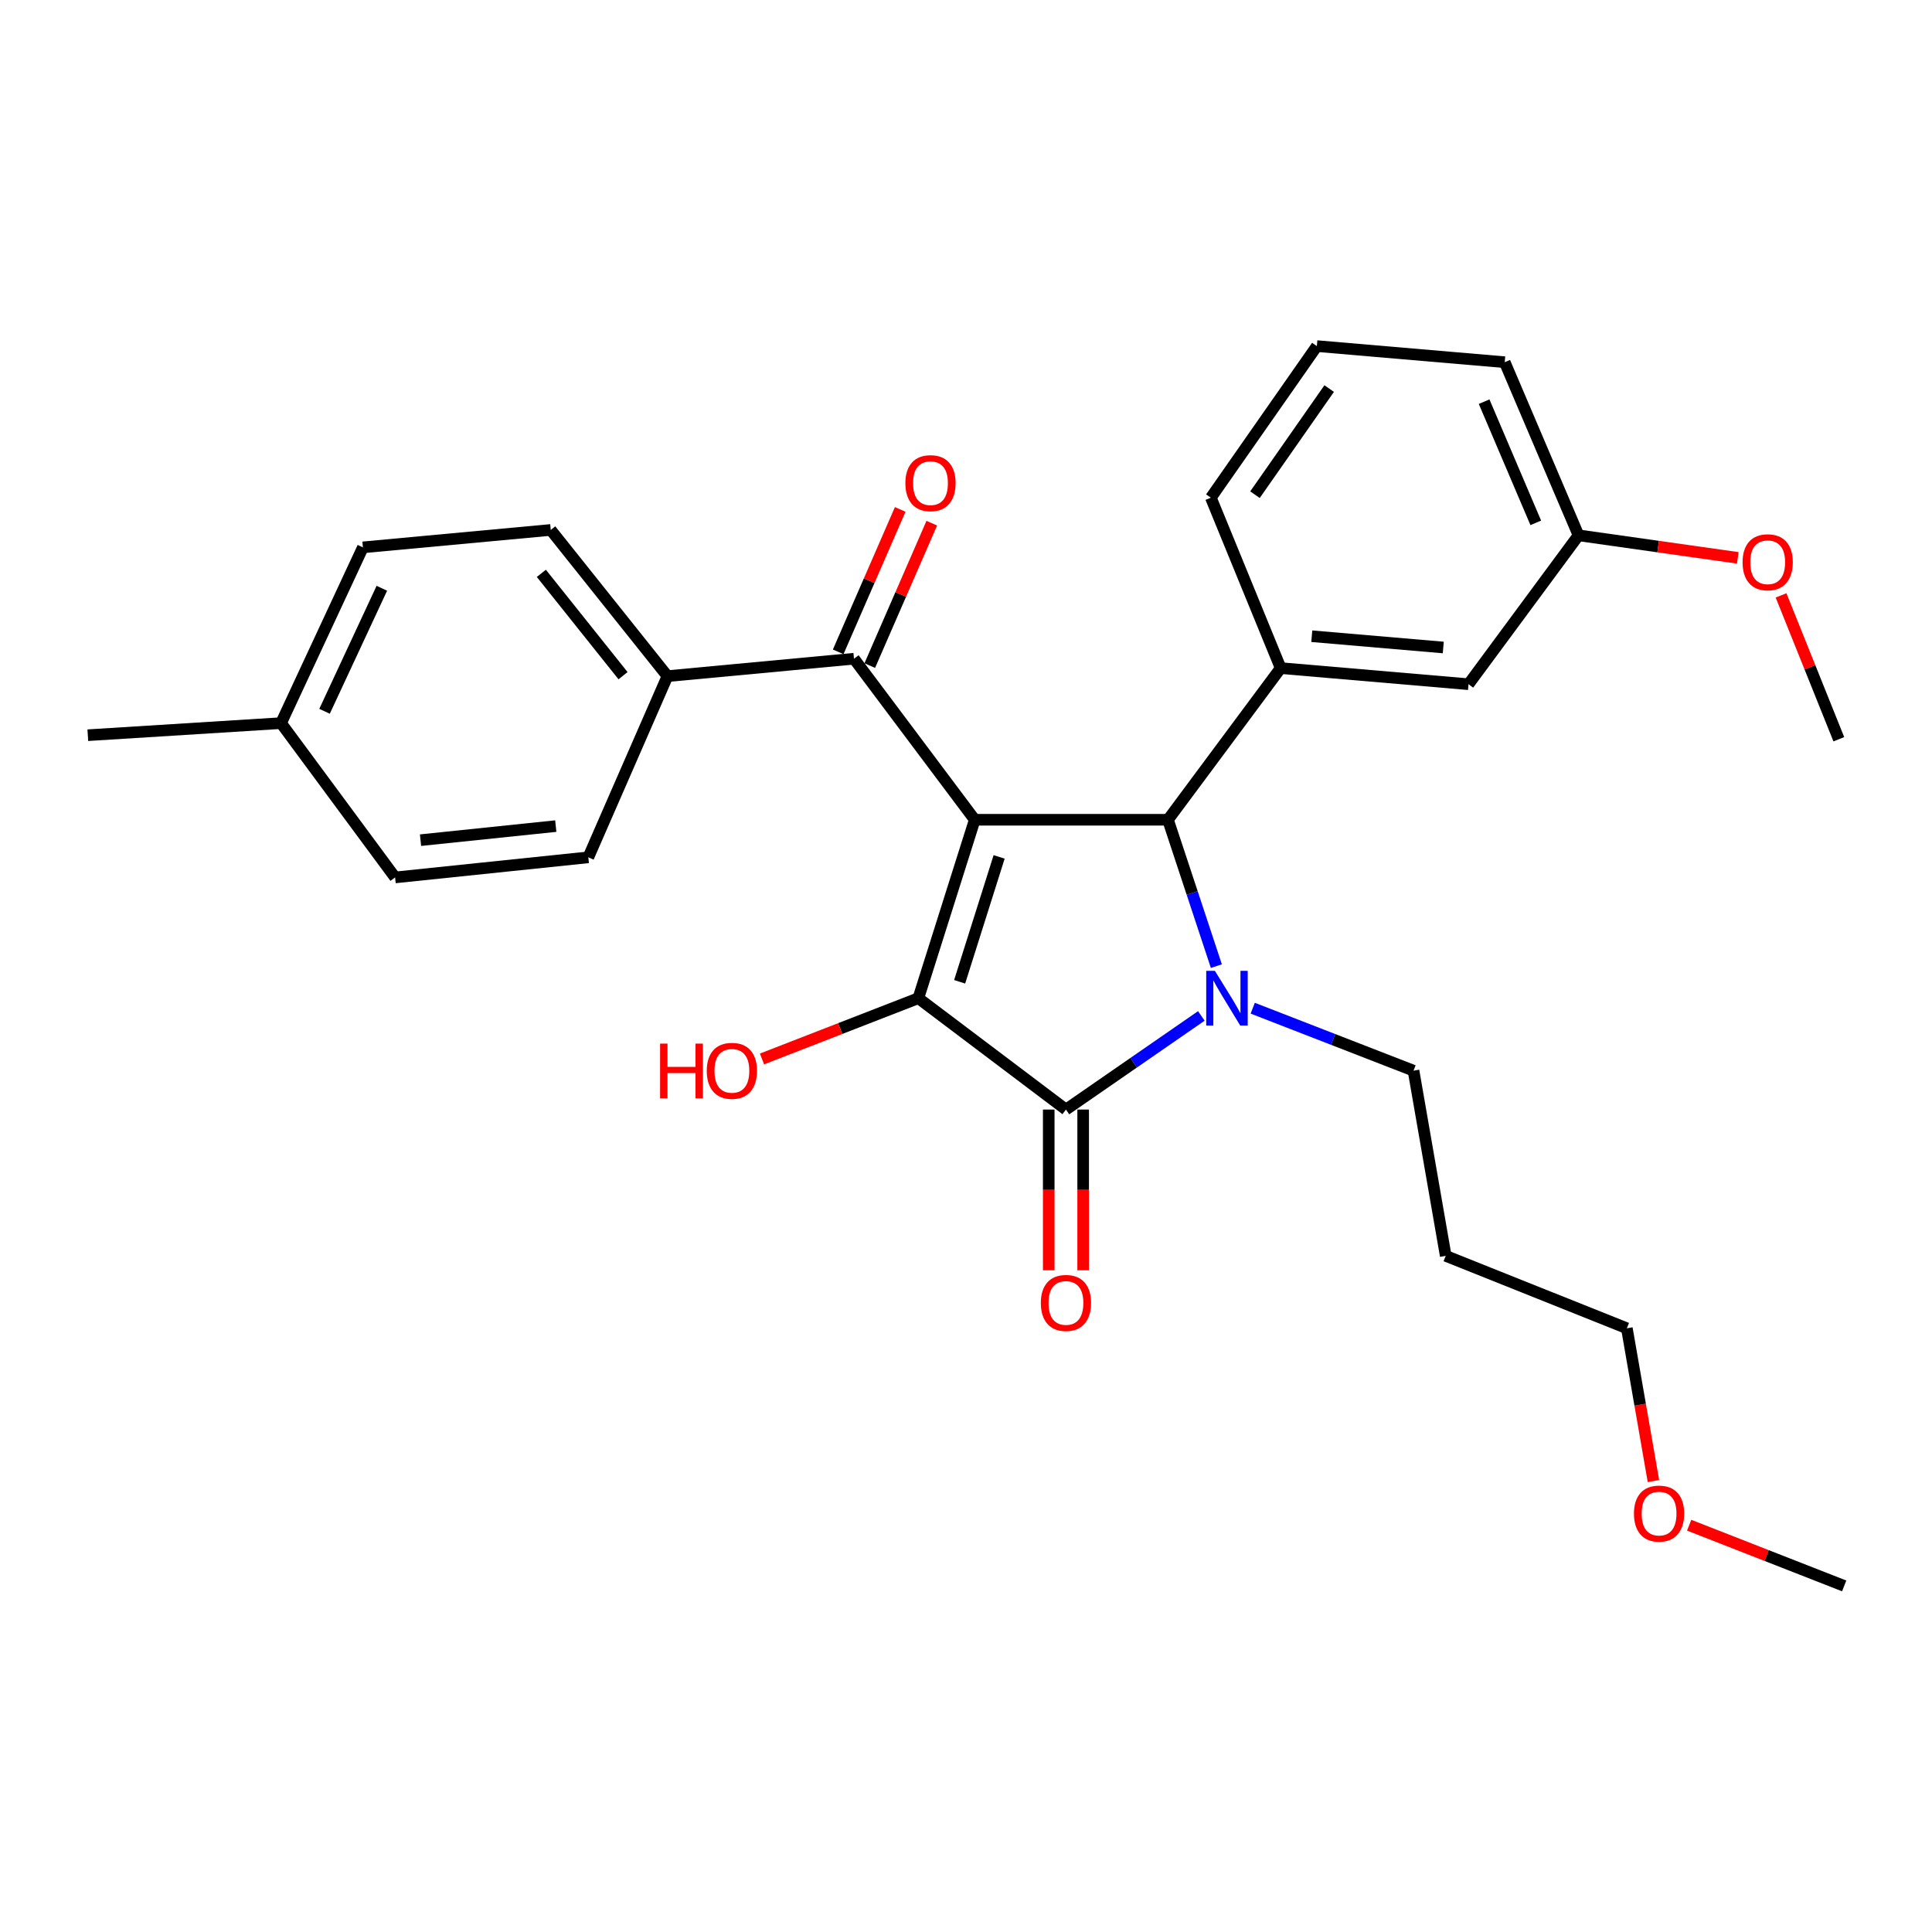 <?xml version='1.0' encoding='iso-8859-1'?>
<svg version='1.1' baseProfile='full'
              xmlns='http://www.w3.org/2000/svg'
                      xmlns:rdkit='http://www.rdkit.org/xml'
                      xmlns:xlink='http://www.w3.org/1999/xlink'
                  xml:space='preserve'
width='1000px' height='1000px' viewBox='0 0 1000 1000'>
<!-- END OF HEADER -->
<rect style='opacity:1.0;fill:#FFFFFF;stroke:none' width='1000' height='1000' x='0' y='0'> </rect>
<path class='bond-1' d='M 504.535,424.307 L 475.337,516.663' style='fill:none;fill-rule:evenodd;stroke:#000000;stroke-width:6px;stroke-linecap:butt;stroke-linejoin:miter;stroke-opacity:1' />
<path class='bond-1' d='M 517.148,443.532 L 496.709,508.182' style='fill:none;fill-rule:evenodd;stroke:#000000;stroke-width:6px;stroke-linecap:butt;stroke-linejoin:miter;stroke-opacity:1' />
<path class='bond-3' d='M 504.535,424.307 L 604.535,424.307' style='fill:none;fill-rule:evenodd;stroke:#000000;stroke-width:6px;stroke-linecap:butt;stroke-linejoin:miter;stroke-opacity:1' />
<path class='bond-4' d='M 504.535,424.307 L 442.02,340.95' style='fill:none;fill-rule:evenodd;stroke:#000000;stroke-width:6px;stroke-linecap:butt;stroke-linejoin:miter;stroke-opacity:1' />
<path class='bond-0' d='M 629.592,500.071 L 617.063,462.189' style='fill:none;fill-rule:evenodd;stroke:#0000FF;stroke-width:6px;stroke-linecap:butt;stroke-linejoin:miter;stroke-opacity:1' />
<path class='bond-0' d='M 617.063,462.189 L 604.535,424.307' style='fill:none;fill-rule:evenodd;stroke:#000000;stroke-width:6px;stroke-linecap:butt;stroke-linejoin:miter;stroke-opacity:1' />
<path class='bond-11' d='M 648.409,521.842 L 690.022,538.01' style='fill:none;fill-rule:evenodd;stroke:#0000FF;stroke-width:6px;stroke-linecap:butt;stroke-linejoin:miter;stroke-opacity:1' />
<path class='bond-11' d='M 690.022,538.01 L 731.634,554.178' style='fill:none;fill-rule:evenodd;stroke:#000000;stroke-width:6px;stroke-linecap:butt;stroke-linejoin:miter;stroke-opacity:1' />
<path class='bond-28' d='M 621.806,525.843 L 586.769,550.075' style='fill:none;fill-rule:evenodd;stroke:#0000FF;stroke-width:6px;stroke-linecap:butt;stroke-linejoin:miter;stroke-opacity:1' />
<path class='bond-28' d='M 586.769,550.075 L 551.733,574.307' style='fill:none;fill-rule:evenodd;stroke:#000000;stroke-width:6px;stroke-linecap:butt;stroke-linejoin:miter;stroke-opacity:1' />
<path class='bond-2' d='M 475.337,516.663 L 551.733,574.307' style='fill:none;fill-rule:evenodd;stroke:#000000;stroke-width:6px;stroke-linecap:butt;stroke-linejoin:miter;stroke-opacity:1' />
<path class='bond-10' d='M 475.337,516.663 L 434.873,532.391' style='fill:none;fill-rule:evenodd;stroke:#000000;stroke-width:6px;stroke-linecap:butt;stroke-linejoin:miter;stroke-opacity:1' />
<path class='bond-10' d='M 434.873,532.391 L 394.41,548.119' style='fill:none;fill-rule:evenodd;stroke:#FF0000;stroke-width:6px;stroke-linecap:butt;stroke-linejoin:miter;stroke-opacity:1' />
<path class='bond-6' d='M 542.822,574.307 L 542.822,615.902' style='fill:none;fill-rule:evenodd;stroke:#000000;stroke-width:6px;stroke-linecap:butt;stroke-linejoin:miter;stroke-opacity:1' />
<path class='bond-6' d='M 542.822,615.902 L 542.822,657.497' style='fill:none;fill-rule:evenodd;stroke:#FF0000;stroke-width:6px;stroke-linecap:butt;stroke-linejoin:miter;stroke-opacity:1' />
<path class='bond-6' d='M 560.644,574.307 L 560.644,615.902' style='fill:none;fill-rule:evenodd;stroke:#000000;stroke-width:6px;stroke-linecap:butt;stroke-linejoin:miter;stroke-opacity:1' />
<path class='bond-6' d='M 560.644,615.902 L 560.644,657.497' style='fill:none;fill-rule:evenodd;stroke:#FF0000;stroke-width:6px;stroke-linecap:butt;stroke-linejoin:miter;stroke-opacity:1' />
<path class='bond-5' d='M 604.535,424.307 L 662.872,345.812' style='fill:none;fill-rule:evenodd;stroke:#000000;stroke-width:6px;stroke-linecap:butt;stroke-linejoin:miter;stroke-opacity:1' />
<path class='bond-7' d='M 442.02,340.95 L 345.475,349.97' style='fill:none;fill-rule:evenodd;stroke:#000000;stroke-width:6px;stroke-linecap:butt;stroke-linejoin:miter;stroke-opacity:1' />
<path class='bond-9' d='M 450.19,344.508 L 466.238,307.652' style='fill:none;fill-rule:evenodd;stroke:#000000;stroke-width:6px;stroke-linecap:butt;stroke-linejoin:miter;stroke-opacity:1' />
<path class='bond-9' d='M 466.238,307.652 L 482.287,270.797' style='fill:none;fill-rule:evenodd;stroke:#FF0000;stroke-width:6px;stroke-linecap:butt;stroke-linejoin:miter;stroke-opacity:1' />
<path class='bond-9' d='M 433.85,337.393 L 449.898,300.537' style='fill:none;fill-rule:evenodd;stroke:#000000;stroke-width:6px;stroke-linecap:butt;stroke-linejoin:miter;stroke-opacity:1' />
<path class='bond-9' d='M 449.898,300.537 L 465.947,263.682' style='fill:none;fill-rule:evenodd;stroke:#FF0000;stroke-width:6px;stroke-linecap:butt;stroke-linejoin:miter;stroke-opacity:1' />
<path class='bond-8' d='M 662.872,345.812 L 760.1,354.148' style='fill:none;fill-rule:evenodd;stroke:#000000;stroke-width:6px;stroke-linecap:butt;stroke-linejoin:miter;stroke-opacity:1' />
<path class='bond-8' d='M 678.978,329.305 L 747.038,335.141' style='fill:none;fill-rule:evenodd;stroke:#000000;stroke-width:6px;stroke-linecap:butt;stroke-linejoin:miter;stroke-opacity:1' />
<path class='bond-18' d='M 662.872,345.812 L 626.743,257.613' style='fill:none;fill-rule:evenodd;stroke:#000000;stroke-width:6px;stroke-linecap:butt;stroke-linejoin:miter;stroke-opacity:1' />
<path class='bond-12' d='M 345.475,349.97 L 285.069,274.297' style='fill:none;fill-rule:evenodd;stroke:#000000;stroke-width:6px;stroke-linecap:butt;stroke-linejoin:miter;stroke-opacity:1' />
<path class='bond-12' d='M 322.486,349.737 L 280.201,296.766' style='fill:none;fill-rule:evenodd;stroke:#000000;stroke-width:6px;stroke-linecap:butt;stroke-linejoin:miter;stroke-opacity:1' />
<path class='bond-13' d='M 345.475,349.97 L 304.514,443.752' style='fill:none;fill-rule:evenodd;stroke:#000000;stroke-width:6px;stroke-linecap:butt;stroke-linejoin:miter;stroke-opacity:1' />
<path class='bond-14' d='M 760.1,354.148 L 817.04,277.079' style='fill:none;fill-rule:evenodd;stroke:#000000;stroke-width:6px;stroke-linecap:butt;stroke-linejoin:miter;stroke-opacity:1' />
<path class='bond-19' d='M 731.634,554.178 L 748.307,650.03' style='fill:none;fill-rule:evenodd;stroke:#000000;stroke-width:6px;stroke-linecap:butt;stroke-linejoin:miter;stroke-opacity:1' />
<path class='bond-16' d='M 285.069,274.297 L 187.841,283.316' style='fill:none;fill-rule:evenodd;stroke:#000000;stroke-width:6px;stroke-linecap:butt;stroke-linejoin:miter;stroke-opacity:1' />
<path class='bond-15' d='M 304.514,443.752 L 204.504,454.158' style='fill:none;fill-rule:evenodd;stroke:#000000;stroke-width:6px;stroke-linecap:butt;stroke-linejoin:miter;stroke-opacity:1' />
<path class='bond-15' d='M 287.669,427.587 L 217.661,434.871' style='fill:none;fill-rule:evenodd;stroke:#000000;stroke-width:6px;stroke-linecap:butt;stroke-linejoin:miter;stroke-opacity:1' />
<path class='bond-20' d='M 817.04,277.079 L 858.26,282.914' style='fill:none;fill-rule:evenodd;stroke:#000000;stroke-width:6px;stroke-linecap:butt;stroke-linejoin:miter;stroke-opacity:1' />
<path class='bond-20' d='M 858.26,282.914 L 899.479,288.75' style='fill:none;fill-rule:evenodd;stroke:#FF0000;stroke-width:6px;stroke-linecap:butt;stroke-linejoin:miter;stroke-opacity:1' />
<path class='bond-30' d='M 817.04,277.079 L 778.842,187.475' style='fill:none;fill-rule:evenodd;stroke:#000000;stroke-width:6px;stroke-linecap:butt;stroke-linejoin:miter;stroke-opacity:1' />
<path class='bond-30' d='M 794.916,270.627 L 768.178,207.904' style='fill:none;fill-rule:evenodd;stroke:#000000;stroke-width:6px;stroke-linecap:butt;stroke-linejoin:miter;stroke-opacity:1' />
<path class='bond-17' d='M 204.504,454.158 L 145.475,374.287' style='fill:none;fill-rule:evenodd;stroke:#000000;stroke-width:6px;stroke-linecap:butt;stroke-linejoin:miter;stroke-opacity:1' />
<path class='bond-29' d='M 187.841,283.316 L 145.475,374.287' style='fill:none;fill-rule:evenodd;stroke:#000000;stroke-width:6px;stroke-linecap:butt;stroke-linejoin:miter;stroke-opacity:1' />
<path class='bond-29' d='M 197.642,304.486 L 167.985,368.165' style='fill:none;fill-rule:evenodd;stroke:#000000;stroke-width:6px;stroke-linecap:butt;stroke-linejoin:miter;stroke-opacity:1' />
<path class='bond-25' d='M 145.475,374.287 L 45.455,380.544' style='fill:none;fill-rule:evenodd;stroke:#000000;stroke-width:6px;stroke-linecap:butt;stroke-linejoin:miter;stroke-opacity:1' />
<path class='bond-21' d='M 626.743,257.613 L 681.604,179.138' style='fill:none;fill-rule:evenodd;stroke:#000000;stroke-width:6px;stroke-linecap:butt;stroke-linejoin:miter;stroke-opacity:1' />
<path class='bond-21' d='M 649.578,256.053 L 687.982,201.121' style='fill:none;fill-rule:evenodd;stroke:#000000;stroke-width:6px;stroke-linecap:butt;stroke-linejoin:miter;stroke-opacity:1' />
<path class='bond-23' d='M 748.307,650.03 L 842.06,687.515' style='fill:none;fill-rule:evenodd;stroke:#000000;stroke-width:6px;stroke-linecap:butt;stroke-linejoin:miter;stroke-opacity:1' />
<path class='bond-26' d='M 921.871,308.17 L 936.822,345.402' style='fill:none;fill-rule:evenodd;stroke:#FF0000;stroke-width:6px;stroke-linecap:butt;stroke-linejoin:miter;stroke-opacity:1' />
<path class='bond-26' d='M 936.822,345.402 L 951.773,382.633' style='fill:none;fill-rule:evenodd;stroke:#000000;stroke-width:6px;stroke-linecap:butt;stroke-linejoin:miter;stroke-opacity:1' />
<path class='bond-24' d='M 681.604,179.138 L 778.842,187.475' style='fill:none;fill-rule:evenodd;stroke:#000000;stroke-width:6px;stroke-linecap:butt;stroke-linejoin:miter;stroke-opacity:1' />
<path class='bond-22' d='M 855.819,766.595 L 848.939,727.055' style='fill:none;fill-rule:evenodd;stroke:#FF0000;stroke-width:6px;stroke-linecap:butt;stroke-linejoin:miter;stroke-opacity:1' />
<path class='bond-22' d='M 848.939,727.055 L 842.06,687.515' style='fill:none;fill-rule:evenodd;stroke:#000000;stroke-width:6px;stroke-linecap:butt;stroke-linejoin:miter;stroke-opacity:1' />
<path class='bond-27' d='M 874.306,789.444 L 914.426,805.153' style='fill:none;fill-rule:evenodd;stroke:#FF0000;stroke-width:6px;stroke-linecap:butt;stroke-linejoin:miter;stroke-opacity:1' />
<path class='bond-27' d='M 914.426,805.153 L 954.545,820.862' style='fill:none;fill-rule:evenodd;stroke:#000000;stroke-width:6px;stroke-linecap:butt;stroke-linejoin:miter;stroke-opacity:1' />
<path  class='atom-1' d='M 628.819 502.503
L 638.099 517.503
Q 639.019 518.983, 640.499 521.663
Q 641.979 524.343, 642.059 524.503
L 642.059 502.503
L 645.819 502.503
L 645.819 530.823
L 641.939 530.823
L 631.979 514.423
Q 630.819 512.503, 629.579 510.303
Q 628.379 508.103, 628.019 507.423
L 628.019 530.823
L 624.339 530.823
L 624.339 502.503
L 628.819 502.503
' fill='#0000FF'/>
<path  class='atom-7' d='M 538.733 674.397
Q 538.733 667.597, 542.093 663.797
Q 545.453 659.997, 551.733 659.997
Q 558.013 659.997, 561.373 663.797
Q 564.733 667.597, 564.733 674.397
Q 564.733 681.277, 561.333 685.197
Q 557.933 689.077, 551.733 689.077
Q 545.493 689.077, 542.093 685.197
Q 538.733 681.317, 538.733 674.397
M 551.733 685.877
Q 556.053 685.877, 558.373 682.997
Q 560.733 680.077, 560.733 674.397
Q 560.733 668.837, 558.373 666.037
Q 556.053 663.197, 551.733 663.197
Q 547.413 663.197, 545.053 665.997
Q 542.733 668.797, 542.733 674.397
Q 542.733 680.117, 545.053 682.997
Q 547.413 685.877, 551.733 685.877
' fill='#FF0000'/>
<path  class='atom-10' d='M 468.624 250.08
Q 468.624 243.28, 471.984 239.48
Q 475.344 235.68, 481.624 235.68
Q 487.904 235.68, 491.264 239.48
Q 494.624 243.28, 494.624 250.08
Q 494.624 256.96, 491.224 260.88
Q 487.824 264.76, 481.624 264.76
Q 475.384 264.76, 471.984 260.88
Q 468.624 257, 468.624 250.08
M 481.624 261.56
Q 485.944 261.56, 488.264 258.68
Q 490.624 255.76, 490.624 250.08
Q 490.624 244.52, 488.264 241.72
Q 485.944 238.88, 481.624 238.88
Q 477.304 238.88, 474.944 241.68
Q 472.624 244.48, 472.624 250.08
Q 472.624 255.8, 474.944 258.68
Q 477.304 261.56, 481.624 261.56
' fill='#FF0000'/>
<path  class='atom-11' d='M 341.662 540.178
L 345.502 540.178
L 345.502 552.218
L 359.982 552.218
L 359.982 540.178
L 363.822 540.178
L 363.822 568.498
L 359.982 568.498
L 359.982 555.418
L 345.502 555.418
L 345.502 568.498
L 341.662 568.498
L 341.662 540.178
' fill='#FF0000'/>
<path  class='atom-11' d='M 365.822 554.258
Q 365.822 547.458, 369.182 543.658
Q 372.542 539.858, 378.822 539.858
Q 385.102 539.858, 388.462 543.658
Q 391.822 547.458, 391.822 554.258
Q 391.822 561.138, 388.422 565.058
Q 385.022 568.938, 378.822 568.938
Q 372.582 568.938, 369.182 565.058
Q 365.822 561.178, 365.822 554.258
M 378.822 565.738
Q 383.142 565.738, 385.462 562.858
Q 387.822 559.938, 387.822 554.258
Q 387.822 548.698, 385.462 545.898
Q 383.142 543.058, 378.822 543.058
Q 374.502 543.058, 372.142 545.858
Q 369.822 548.658, 369.822 554.258
Q 369.822 559.978, 372.142 562.858
Q 374.502 565.738, 378.822 565.738
' fill='#FF0000'/>
<path  class='atom-21' d='M 901.951 291.02
Q 901.951 284.22, 905.311 280.42
Q 908.671 276.62, 914.951 276.62
Q 921.231 276.62, 924.591 280.42
Q 927.951 284.22, 927.951 291.02
Q 927.951 297.9, 924.551 301.82
Q 921.151 305.7, 914.951 305.7
Q 908.711 305.7, 905.311 301.82
Q 901.951 297.94, 901.951 291.02
M 914.951 302.5
Q 919.271 302.5, 921.591 299.62
Q 923.951 296.7, 923.951 291.02
Q 923.951 285.46, 921.591 282.66
Q 919.271 279.82, 914.951 279.82
Q 910.631 279.82, 908.271 282.62
Q 905.951 285.42, 905.951 291.02
Q 905.951 296.74, 908.271 299.62
Q 910.631 302.5, 914.951 302.5
' fill='#FF0000'/>
<path  class='atom-23' d='M 845.733 783.427
Q 845.733 776.627, 849.093 772.827
Q 852.453 769.027, 858.733 769.027
Q 865.013 769.027, 868.373 772.827
Q 871.733 776.627, 871.733 783.427
Q 871.733 790.307, 868.333 794.227
Q 864.933 798.107, 858.733 798.107
Q 852.493 798.107, 849.093 794.227
Q 845.733 790.347, 845.733 783.427
M 858.733 794.907
Q 863.053 794.907, 865.373 792.027
Q 867.733 789.107, 867.733 783.427
Q 867.733 777.867, 865.373 775.067
Q 863.053 772.227, 858.733 772.227
Q 854.413 772.227, 852.053 775.027
Q 849.733 777.827, 849.733 783.427
Q 849.733 789.147, 852.053 792.027
Q 854.413 794.907, 858.733 794.907
' fill='#FF0000'/>
</svg>
